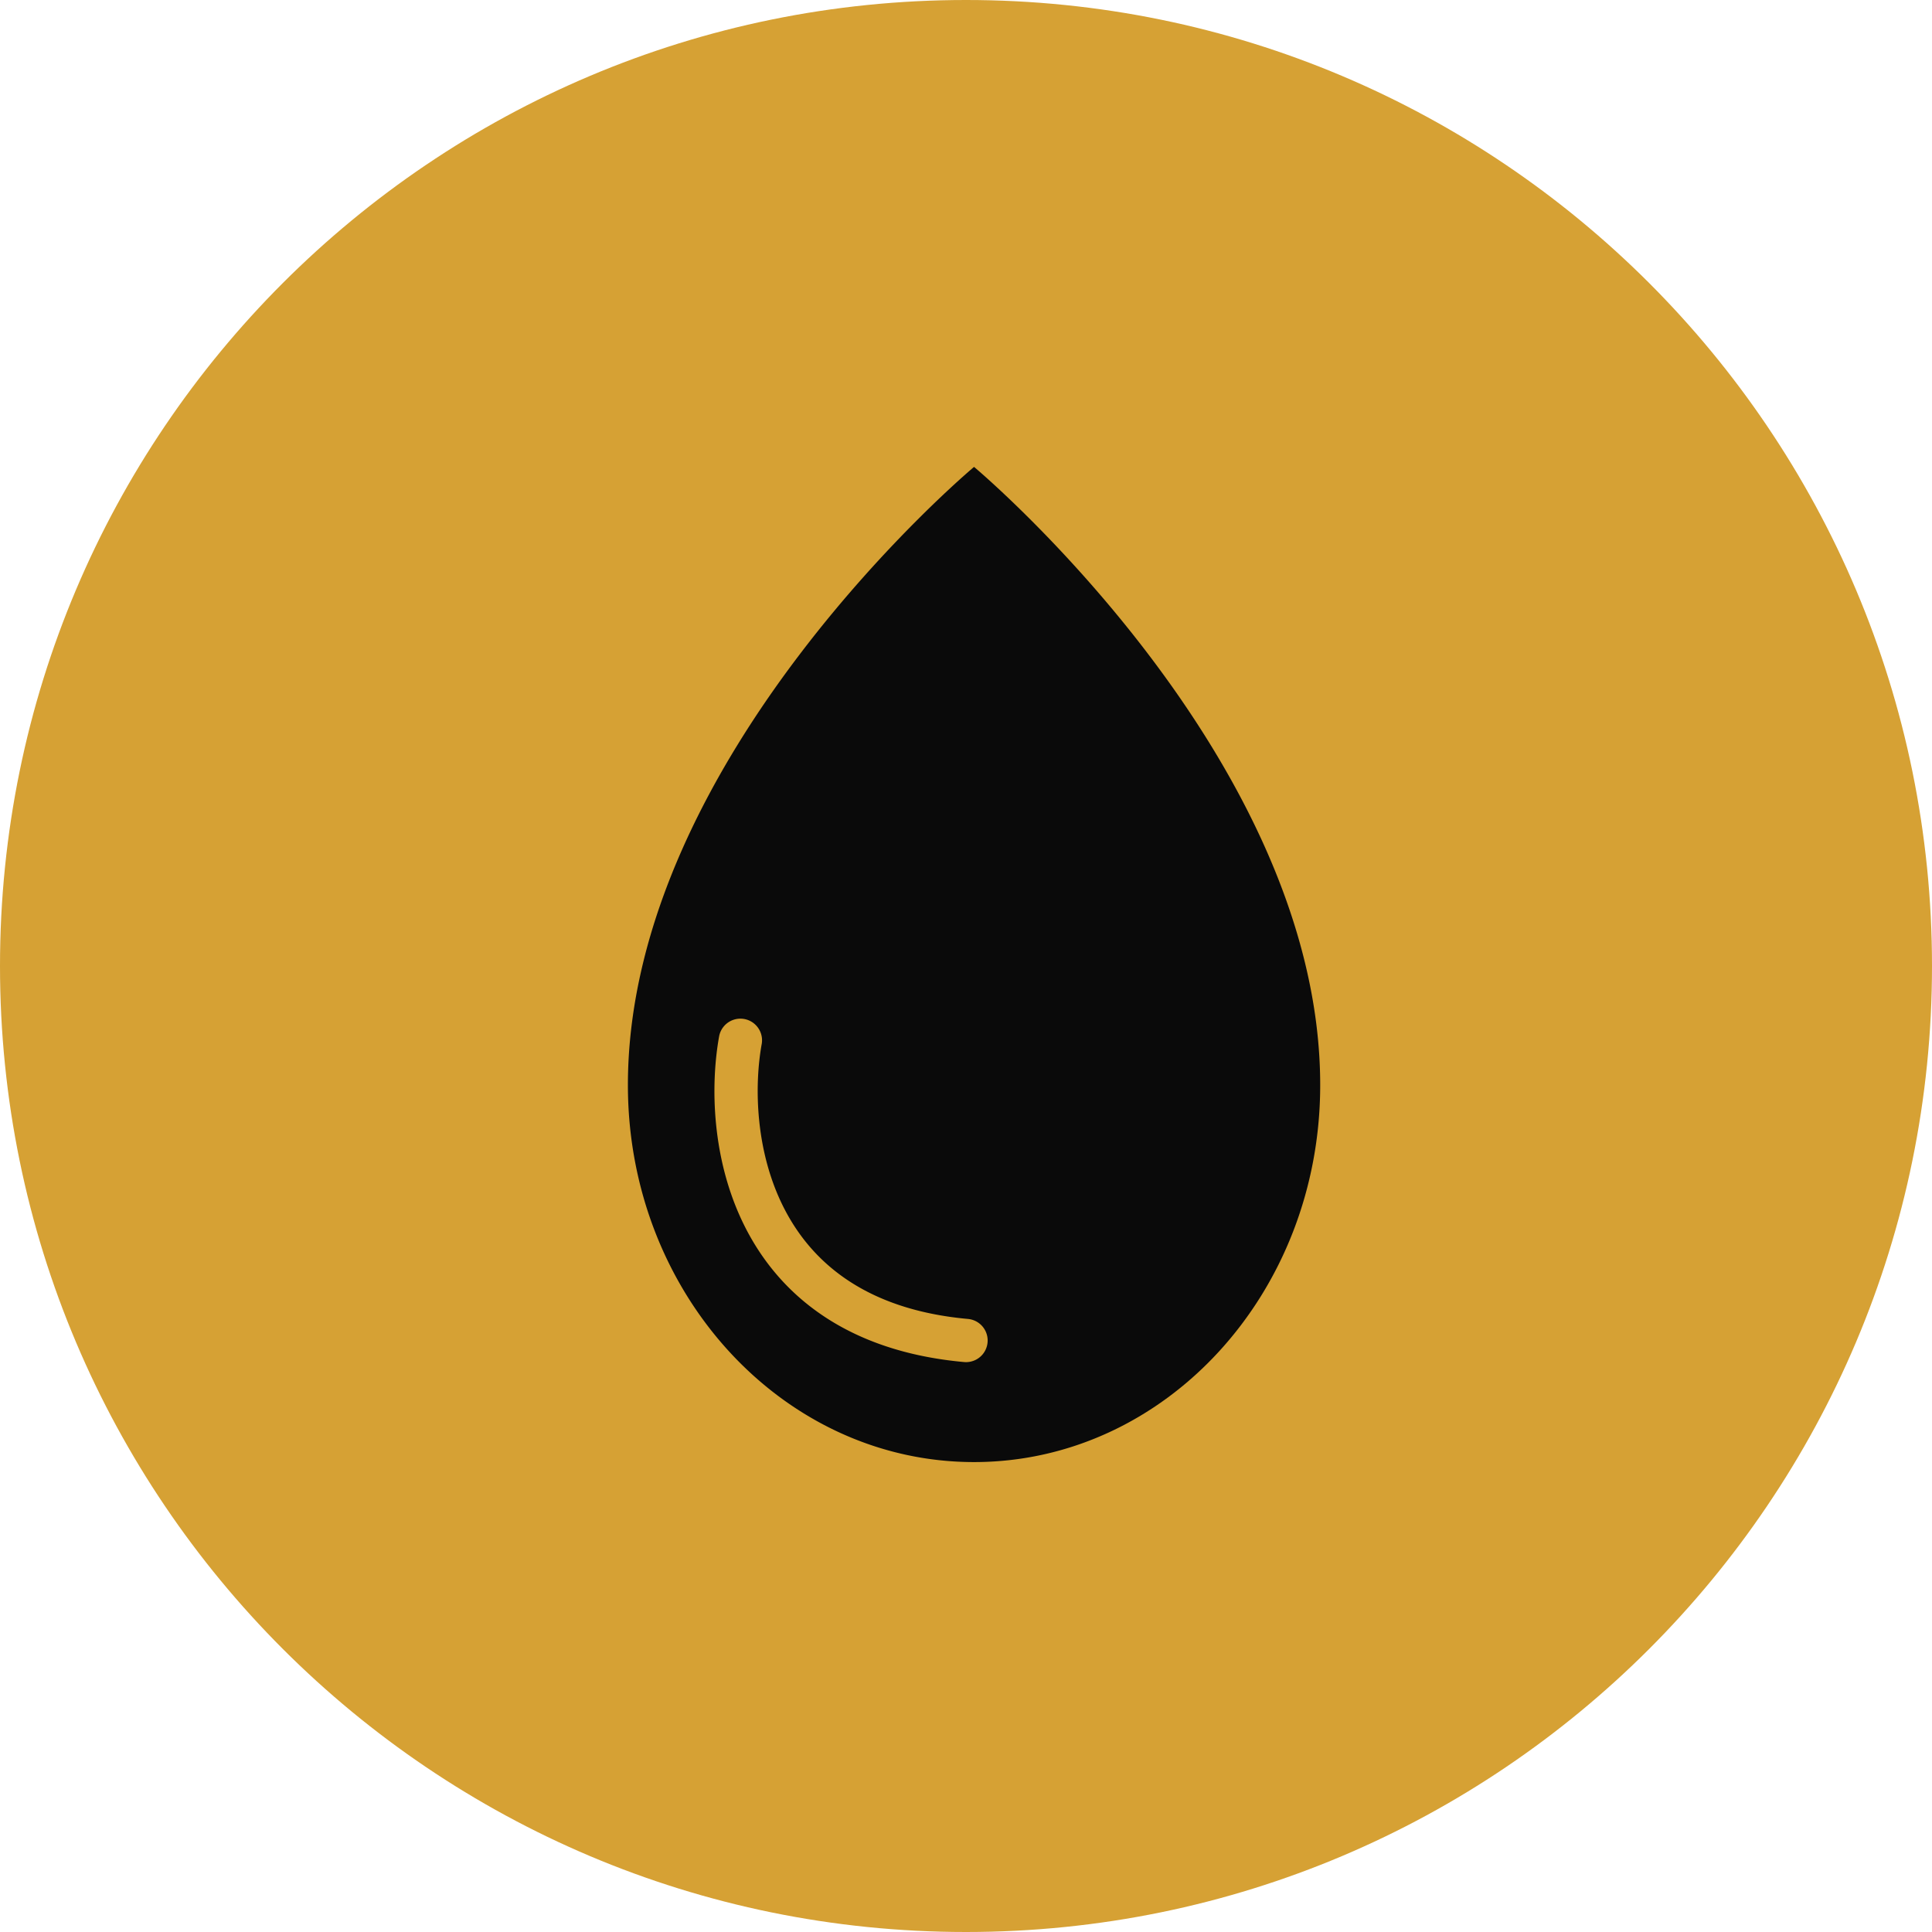 <svg viewBox="0 0 120 120" fill="none" xmlns="http://www.w3.org/2000/svg">
  <path d="M120 60c0 33.137-26.863 60-60 60S0 93.137 0 60 26.863 0 60 0s60 26.863 60 60Z" fill="#D6A134"></path>
  <path clip-rule="evenodd" d="M60.5 29S39 46.975 39 67.399c0 12.93 9.626 23.413 21.5 23.413S82 80.33 82 67.4C82 46.975 60.5 29 60.5 29ZM47.315 64.823a1.344 1.344 0 0 0-2.644-.48c-.556 3.056-.485 7.728 1.601 11.858 2.135 4.226 6.311 7.735 13.607 8.398a1.344 1.344 0 0 0 .244-2.677c-6.401-.581-9.748-3.558-11.452-6.933-1.754-3.471-1.838-7.515-1.356-10.166Z" fill-rule="evenodd" fill="#0A0A0A"></path>
</svg>
